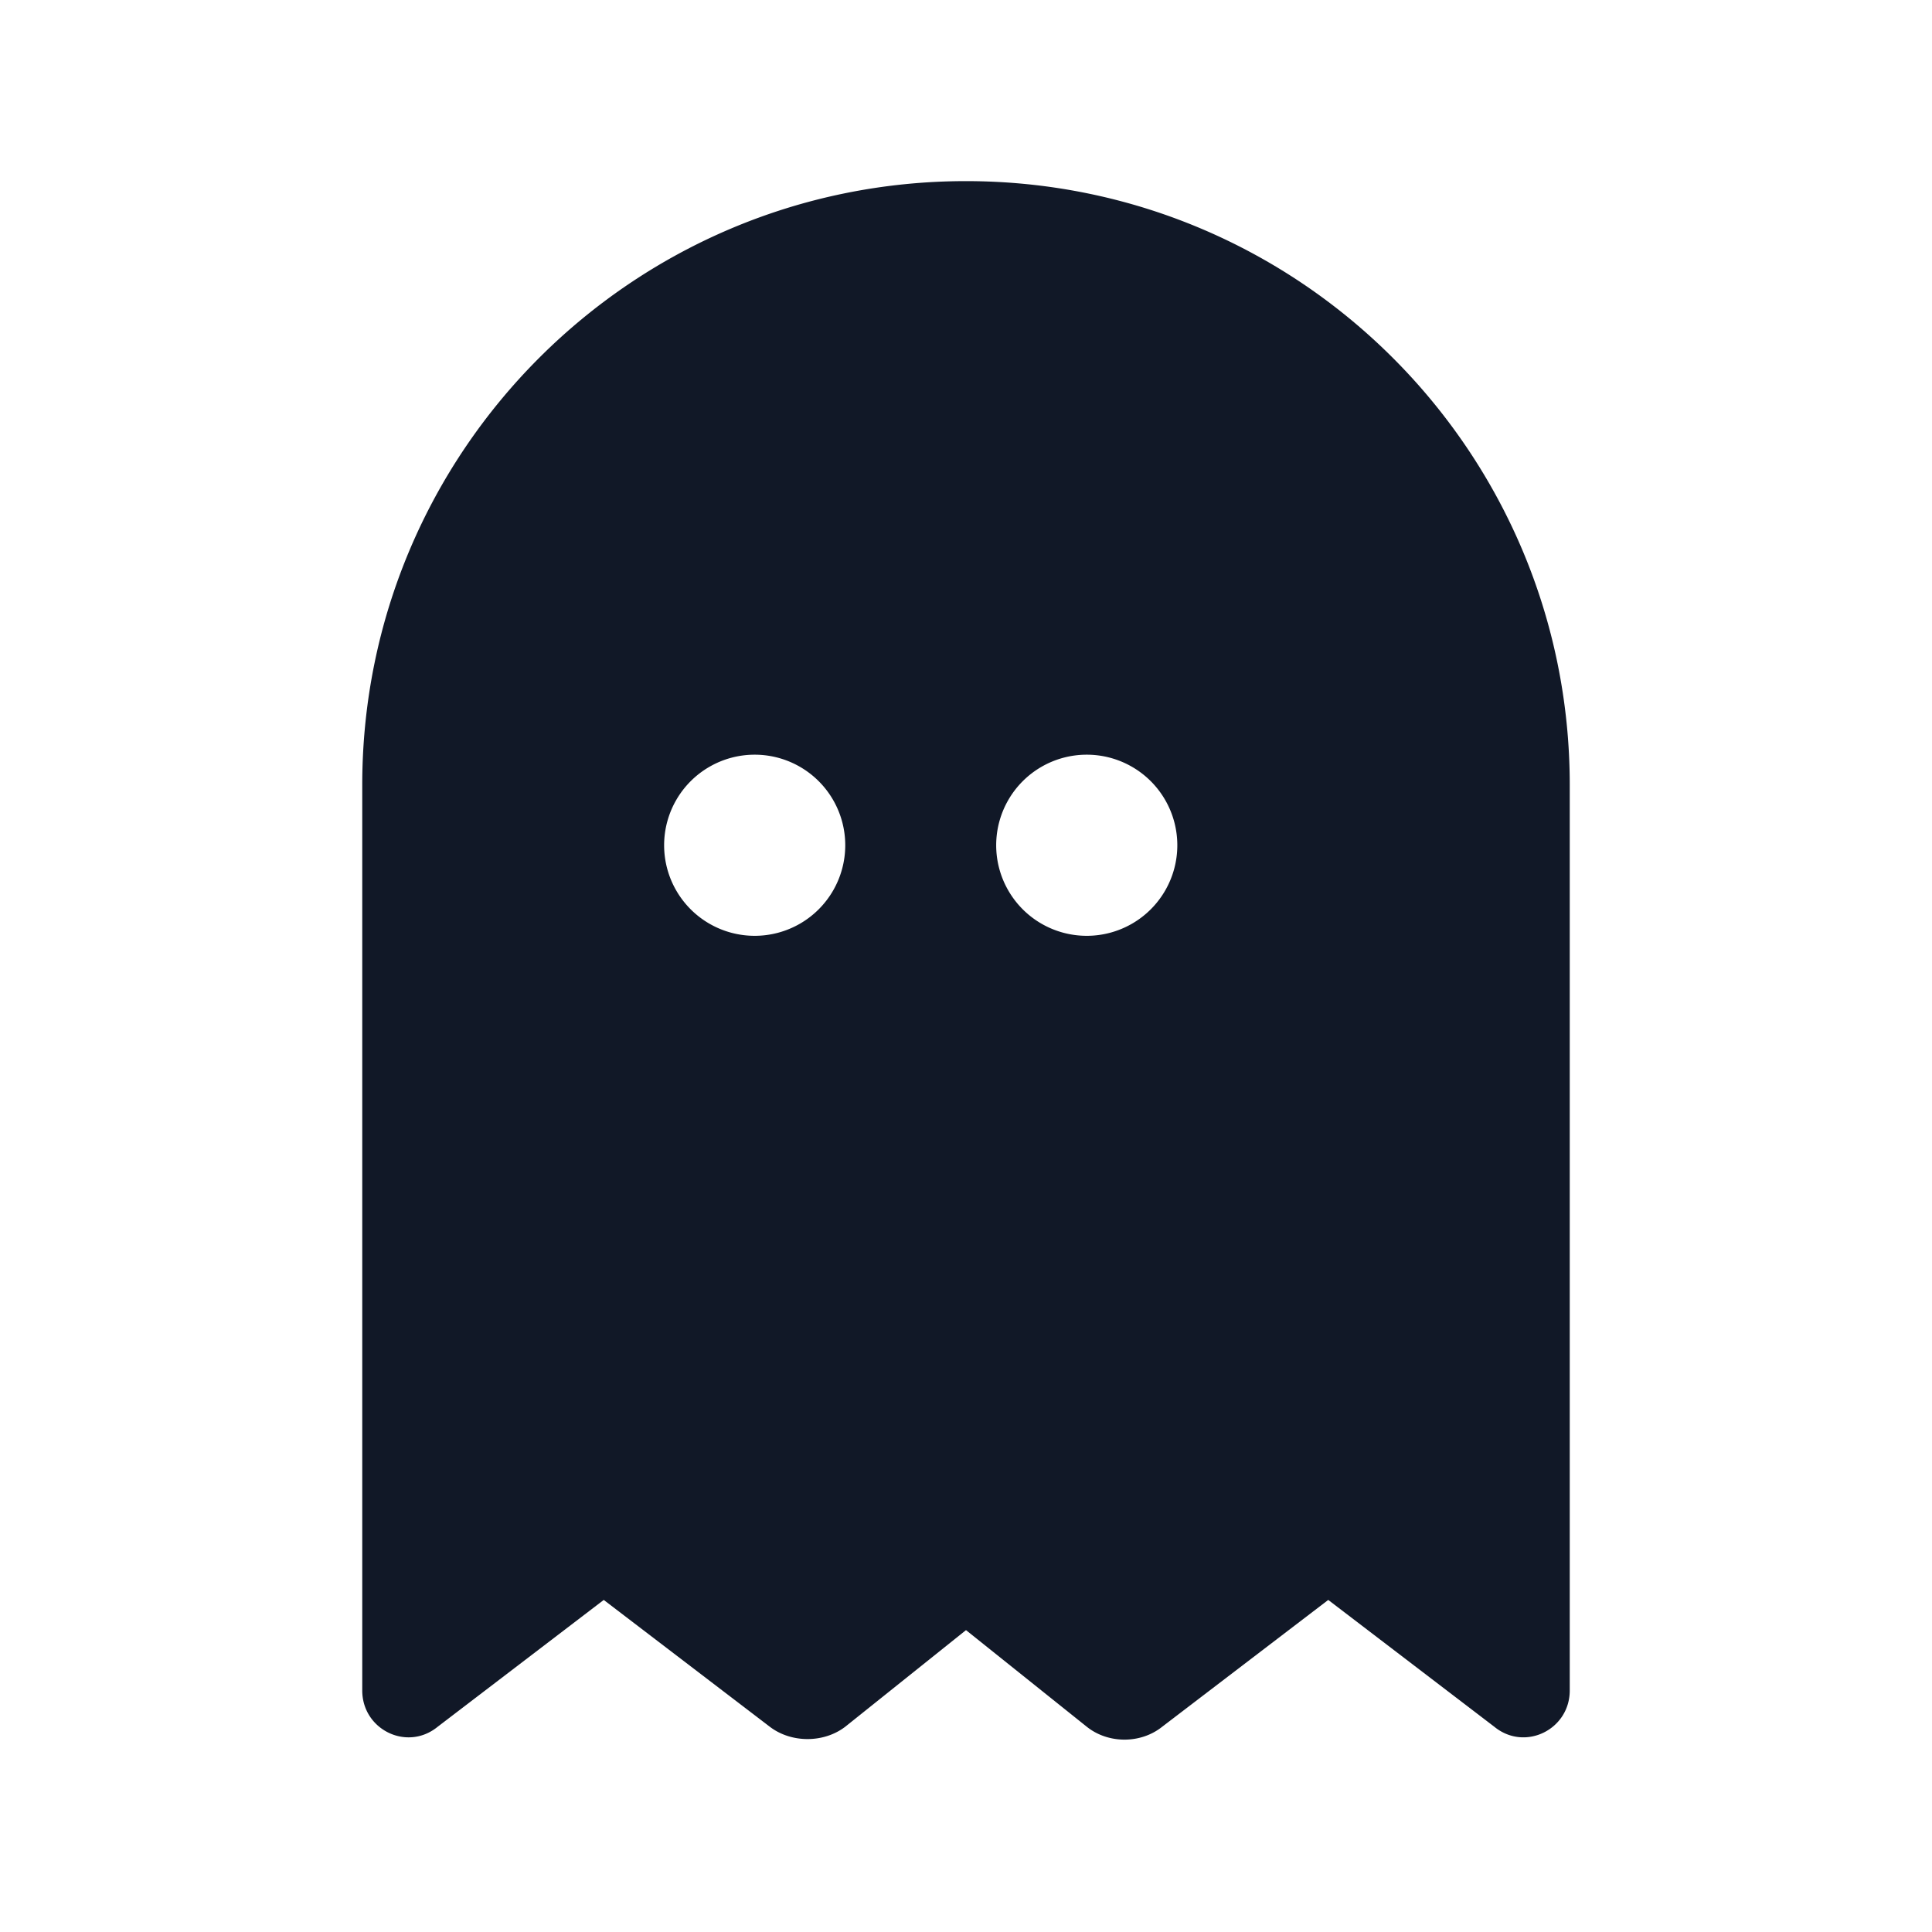 <?xml version="1.0" encoding="UTF-8"?>
<svg xmlns="http://www.w3.org/2000/svg" viewBox="0 0 64 64">
  <path
    fill="#111827"
    fill-rule="evenodd"
    d="M32 6c-11.046 0-20 8.954-20 20v30c0 1.296 1.485 2.03 2.5 1.2L20 53l5.5 4.2c.712.545 1.788.545 2.5 0L32 54l4 3.2c.712.57 1.788.57 2.5 0L44 53l5.5 4.2c1.015.83 2.5.095 2.5-1.2V26C52 14.954 43.046 6 32 6Zm-7 22m-3 0a3 3 0 1 0 6 0a3 3 0 1 0 -6 0Zm14 0m-3 0a3 3 0 1 0 6 0a3 3 0 1 0 -6 0Z"
  />
</svg>
